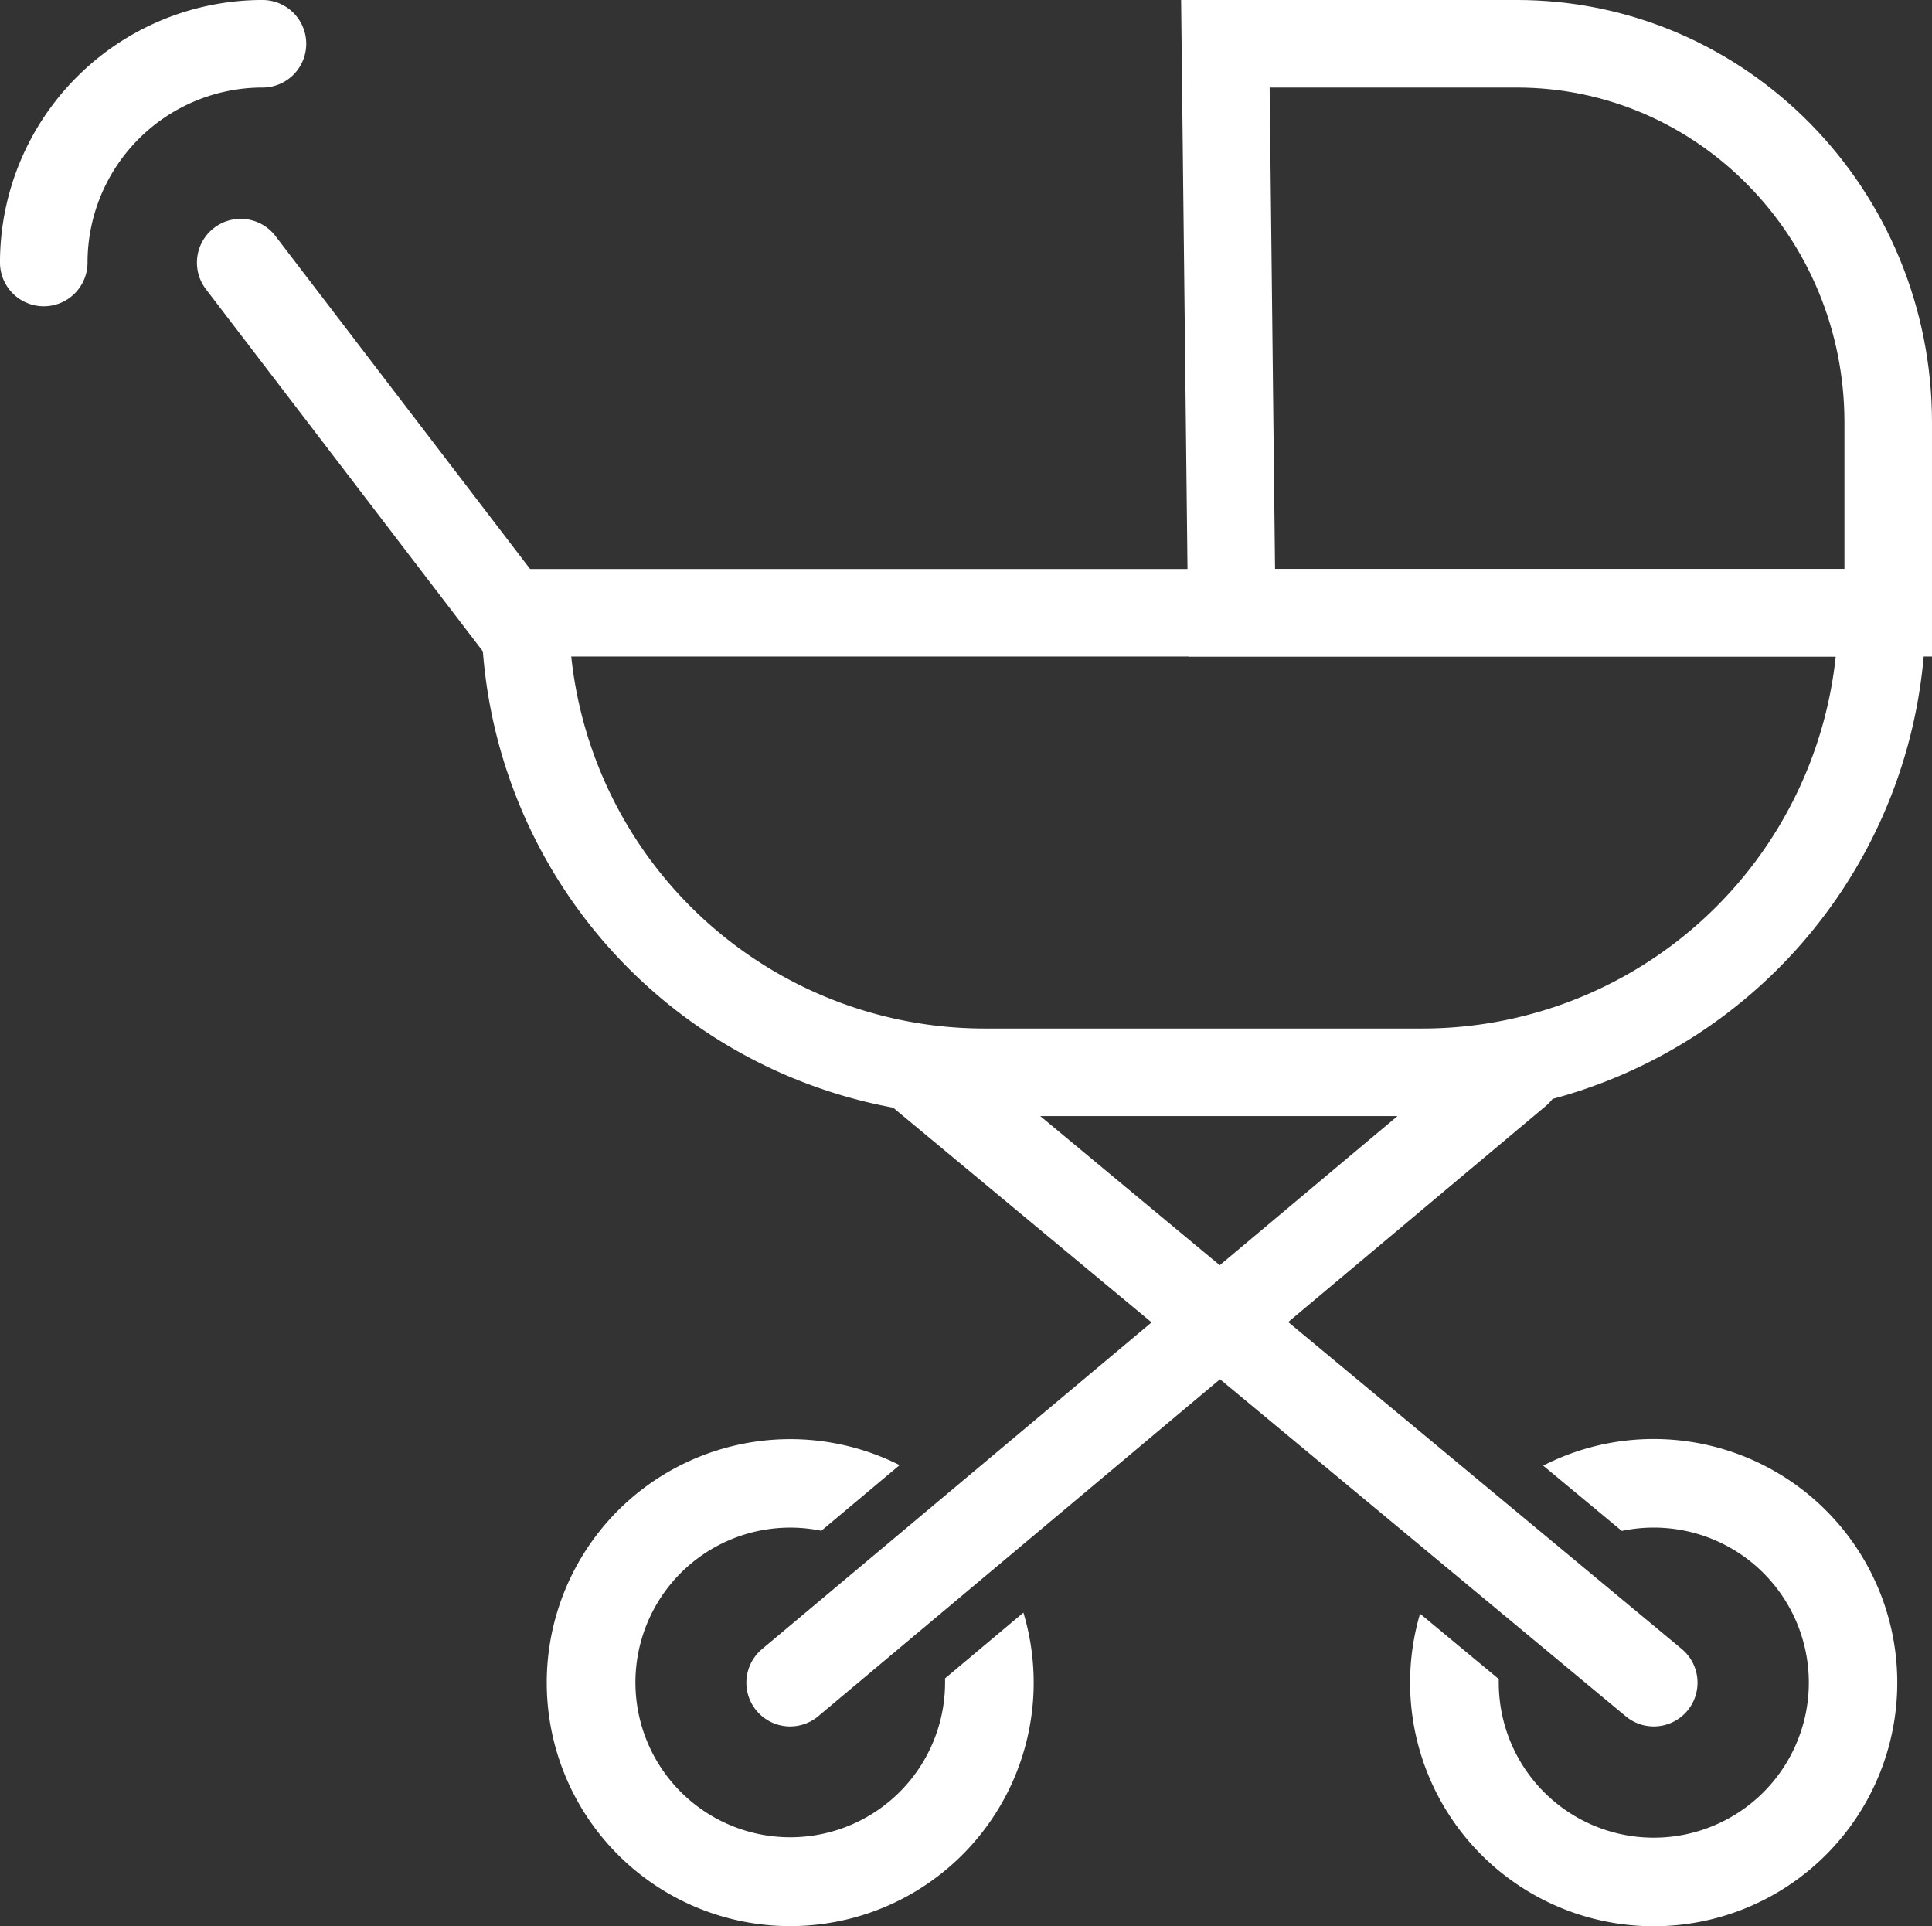 <svg xmlns="http://www.w3.org/2000/svg" viewBox="0 0 625.7 623.79"><rect x="0" y="0" width="625.7" height="623.79" fill="#333333" stroke="none"/><defs><style>.cls-1{fill:#fff;}.cls-2,.cls-3{fill:none;stroke:#fff;stroke-width:28.35px;}.cls-2{stroke-miterlimit:10;}.cls-3{stroke-linecap:round;stroke-linejoin:round;}</style></defs><g id="Vrstva_2" data-name="Vrstva 2"><g id="Vrstva_2-2" data-name="Vrstva 2"><path class="cls-1" d="M331.45,522.22l-25.38,21.29c0,.46,0,.92,0,1.39A50.14,50.14,0,1,1,266,495.71l25.35-21.26a78.85,78.85,0,1,0,40.09,47.77Z"/><path class="cls-1" d="M535.59,466a78.4,78.4,0,0,0-35.81,8.61l25.46,21.15a49.72,49.72,0,0,1,10.35-1.08,50.21,50.21,0,1,1-50.2,50.21c0-.39,0-.78,0-1.16l-25.49-21.16A78.89,78.89,0,1,0,535.59,466Z"/><path class="cls-2" d="M398.92,198.43,396.85,14.17h94.36c66.45,0,120.31,54.9,120.31,122.61v61.65Z"/><line class="cls-3" x1="77.95" y1="85.04" x2="170.08" y2="205.51"/><line class="cls-3" x1="255.89" y1="544.9" x2="491.57" y2="347.24"/><line class="cls-3" x1="297.64" y1="347.24" x2="535.59" y2="544.9"/><path class="cls-2" d="M170.08,198.43H609.45a0,0,0,0,1,0,0v0A148.82,148.82,0,0,1,460.63,347.24H318.9A148.82,148.82,0,0,1,170.08,198.43v0A0,0,0,0,1,170.08,198.43Z"/><path class="cls-3" d="M14.17,85h0A70.87,70.87,0,0,1,85,14.17h0"/></g></g></svg>